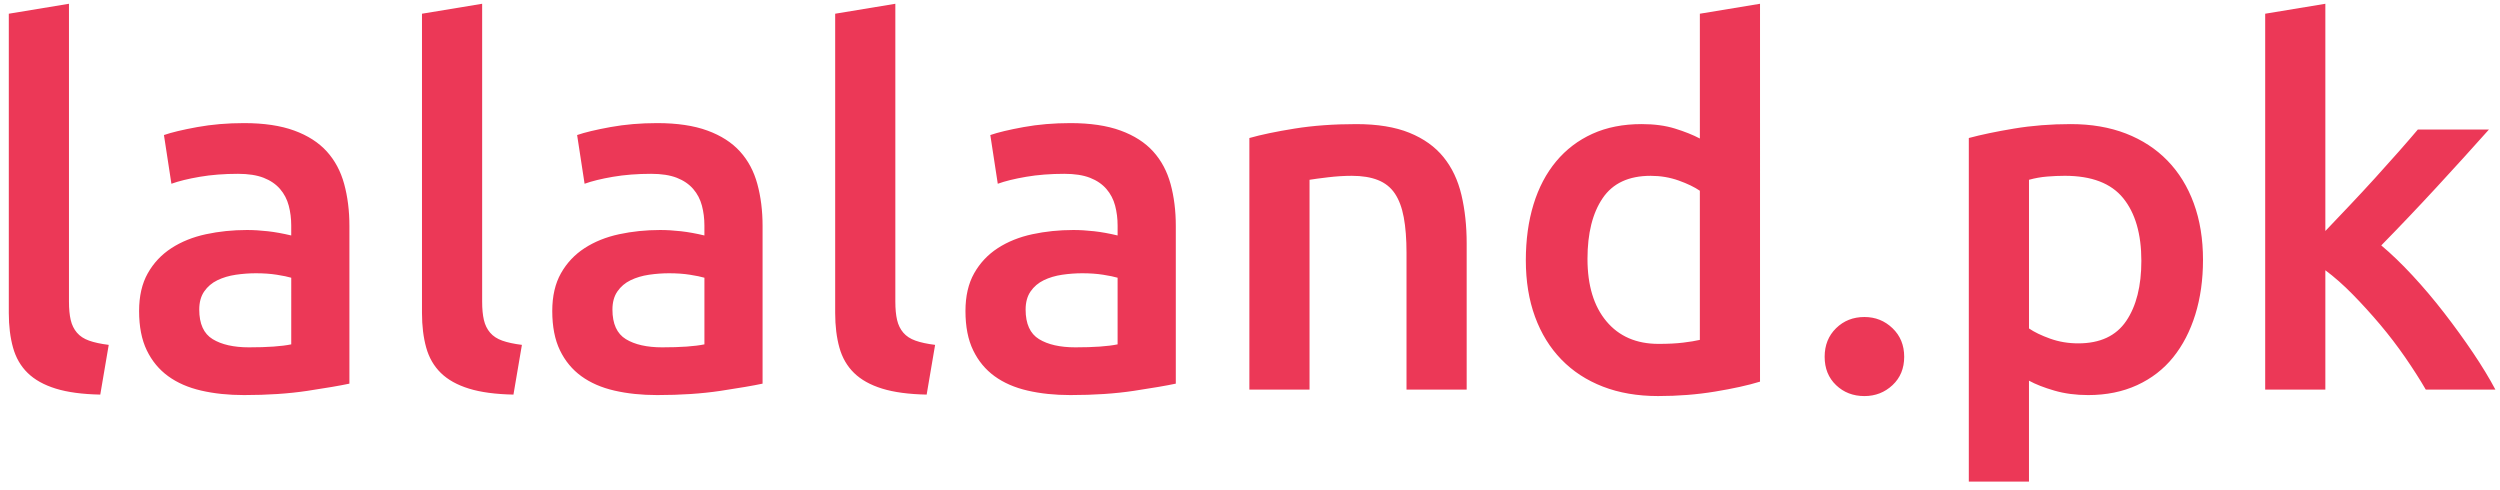 <?xml version="1.0" encoding="utf-8"?>
<!-- Generator: Adobe Illustrator 16.0.0, SVG Export Plug-In . SVG Version: 6.00 Build 0)  -->
<!DOCTYPE svg PUBLIC "-//W3C//DTD SVG 1.1//EN" "http://www.w3.org/Graphics/SVG/1.1/DTD/svg11.dtd">
<svg version="1.1" id="lalaland.pk_1_" xmlns="http://www.w3.org/2000/svg" xmlns:xlink="http://www.w3.org/1999/xlink" x="0px"
	 y="0px" width="199px" height="39px" viewBox="0 0 199 39" enable-background="new 0 0 199 39" xml:space="preserve">
<g id="lalaland.pk">
	<g>
		<path fill-rule="evenodd" clip-rule="evenodd" fill="#EC3857" d="M6.124,26.481c-0.237-0.277-0.403-0.613-0.495-1.01
			c-0.093-0.396-0.139-0.884-0.139-1.464V0.3L0.701,1.092v23.826c0,1.029,0.112,1.946,0.336,2.751
			c0.224,0.805,0.613,1.478,1.167,2.019s1.299,0.956,2.236,1.246c0.936,0.29,2.118,0.448,3.542,0.476l0.673-3.958
			c-0.633-0.079-1.155-0.191-1.563-0.337C6.684,26.97,6.361,26.759,6.124,26.481z M26.012,12.055
			c-0.647-0.712-1.511-1.267-2.592-1.662c-1.083-0.396-2.415-0.594-3.998-0.594c-1.32,0-2.56,0.105-3.72,0.316
			c-1.162,0.212-2.045,0.423-2.652,0.634l0.594,3.878c0.58-0.21,1.332-0.396,2.256-0.554c0.923-0.158,1.939-0.237,3.047-0.237
			c0.818,0,1.498,0.105,2.039,0.316c0.541,0.212,0.976,0.509,1.306,0.891c0.33,0.383,0.56,0.825,0.692,1.326
			c0.132,0.501,0.198,1.028,0.198,1.583v0.791c-0.66-0.158-1.28-0.27-1.86-0.336c-0.581-0.065-1.135-0.099-1.663-0.099
			c-1.135,0-2.223,0.112-3.265,0.336c-1.042,0.225-1.959,0.594-2.75,1.108c-0.792,0.515-1.419,1.181-1.88,1.999
			c-0.462,0.817-0.692,1.82-0.692,3.008c0,1.24,0.204,2.282,0.613,3.127c0.409,0.845,0.976,1.53,1.702,2.058
			c0.725,0.528,1.603,0.91,2.632,1.147c1.029,0.238,2.163,0.356,3.404,0.356c1.873,0,3.555-0.112,5.046-0.336
			c1.49-0.225,2.605-0.416,3.344-0.574V17.991c0-1.213-0.139-2.328-0.416-3.344S26.658,12.768,26.012,12.055z M23.182,27.411
			c-0.766,0.158-1.887,0.237-3.364,0.237c-1.214,0-2.177-0.217-2.89-0.652s-1.068-1.221-1.068-2.355c0-0.58,0.132-1.062,0.396-1.444
			c0.264-0.382,0.614-0.679,1.049-0.891c0.436-0.211,0.923-0.356,1.465-0.436c0.54-0.079,1.075-0.118,1.603-0.118
			c0.607,0,1.161,0.039,1.663,0.118c0.501,0.079,0.884,0.158,1.147,0.237V27.411z M39.013,26.481
			c-0.237-0.277-0.402-0.613-0.495-1.01c-0.093-0.396-0.139-0.884-0.139-1.464V0.3l-4.789,0.792v23.826
			c0,1.029,0.112,1.946,0.336,2.751c0.224,0.805,0.614,1.478,1.167,2.019c0.554,0.541,1.299,0.956,2.236,1.246
			c0.937,0.29,2.118,0.448,3.542,0.476l0.673-3.958c-0.633-0.079-1.155-0.191-1.563-0.337C39.574,26.97,39.25,26.759,39.013,26.481z
			 M58.901,12.055c-0.647-0.712-1.511-1.267-2.592-1.662c-1.082-0.396-2.415-0.594-3.998-0.594c-1.32,0-2.56,0.105-3.72,0.316
			c-1.162,0.212-2.045,0.423-2.652,0.634l0.594,3.878c0.58-0.21,1.332-0.396,2.256-0.554c0.923-0.158,1.939-0.237,3.047-0.237
			c0.818,0,1.498,0.105,2.039,0.316c0.541,0.212,0.976,0.509,1.306,0.891c0.33,0.383,0.56,0.825,0.692,1.326
			c0.132,0.501,0.198,1.028,0.198,1.583v0.791c-0.66-0.158-1.28-0.27-1.86-0.336c-0.581-0.065-1.135-0.099-1.663-0.099
			c-1.135,0-2.223,0.112-3.265,0.336c-1.042,0.225-1.959,0.594-2.75,1.108s-1.419,1.181-1.88,1.999
			c-0.462,0.817-0.693,1.82-0.693,3.008c0,1.24,0.204,2.282,0.613,3.127s0.976,1.53,1.702,2.058c0.726,0.528,1.603,0.91,2.632,1.147
			c1.029,0.238,2.164,0.356,3.404,0.356c1.873,0,3.555-0.112,5.046-0.336c1.49-0.225,2.605-0.416,3.344-0.574V17.991
			c0-1.213-0.138-2.328-0.416-3.344C60.01,13.632,59.548,12.768,58.901,12.055z M56.072,27.411
			c-0.766,0.158-1.887,0.237-3.364,0.237c-1.214,0-2.177-0.217-2.889-0.652s-1.069-1.221-1.069-2.355
			c0-0.58,0.132-1.062,0.396-1.444c0.263-0.382,0.613-0.679,1.049-0.891c0.435-0.211,0.923-0.356,1.464-0.436
			c0.541-0.079,1.075-0.118,1.603-0.118c0.606,0,1.161,0.039,1.662,0.118c0.501,0.079,0.884,0.158,1.148,0.237V27.411z
			 M71.903,26.481c-0.237-0.277-0.402-0.613-0.495-1.01c-0.093-0.396-0.139-0.884-0.139-1.464V0.3L66.48,1.092v23.826
			c0,1.029,0.112,1.946,0.336,2.751s0.614,1.478,1.168,2.019c0.554,0.541,1.299,0.956,2.236,1.246s2.118,0.448,3.542,0.476
			l0.673-3.958c-0.633-0.079-1.155-0.191-1.563-0.337C72.463,26.97,72.141,26.759,71.903,26.481z M91.791,12.055
			c-0.646-0.712-1.511-1.267-2.592-1.662c-1.082-0.396-2.414-0.594-3.998-0.594c-1.319,0-2.56,0.105-3.72,0.316
			c-1.162,0.212-2.045,0.423-2.652,0.634l0.594,3.878c0.58-0.21,1.332-0.396,2.256-0.554c0.923-0.158,1.939-0.237,3.048-0.237
			c0.817,0,1.497,0.105,2.038,0.316c0.541,0.212,0.976,0.509,1.306,0.891c0.33,0.383,0.56,0.825,0.693,1.326
			c0.131,0.501,0.198,1.028,0.198,1.583v0.791c-0.66-0.158-1.28-0.27-1.86-0.336c-0.581-0.065-1.135-0.099-1.662-0.099
			c-1.135,0-2.223,0.112-3.266,0.336c-1.042,0.225-1.959,0.594-2.75,1.108s-1.418,1.181-1.88,1.999
			c-0.462,0.817-0.693,1.82-0.693,3.008c0,1.24,0.204,2.282,0.614,3.127c0.409,0.845,0.976,1.53,1.702,2.058
			c0.726,0.528,1.603,0.91,2.632,1.147c1.029,0.238,2.164,0.356,3.404,0.356c1.874,0,3.556-0.112,5.046-0.336
			c1.491-0.225,2.605-0.416,3.345-0.574V17.991c0-1.213-0.139-2.328-0.416-3.344C92.899,13.632,92.438,12.768,91.791,12.055z
			 M88.961,27.411c-0.766,0.158-1.887,0.237-3.364,0.237c-1.214,0-2.177-0.217-2.889-0.652s-1.069-1.221-1.069-2.355
			c0-0.58,0.132-1.062,0.396-1.444c0.263-0.382,0.613-0.679,1.049-0.891c0.435-0.211,0.923-0.356,1.464-0.436
			c0.541-0.079,1.075-0.118,1.603-0.118c0.606,0,1.161,0.039,1.662,0.118c0.501,0.079,0.884,0.158,1.148,0.237V27.411z
			 M114.905,12.51c-0.673-0.831-1.577-1.478-2.712-1.939c-1.135-0.461-2.546-0.692-4.234-0.692c-1.795,0-3.43,0.119-4.908,0.356
			c-1.478,0.237-2.678,0.488-3.601,0.752v20.026h4.789V14.311c0.316-0.053,0.805-0.118,1.465-0.197
			c0.659-0.079,1.293-0.119,1.9-0.119c0.816,0,1.51,0.112,2.077,0.337c0.567,0.224,1.016,0.58,1.346,1.068
			c0.329,0.488,0.567,1.122,0.712,1.899c0.145,0.778,0.219,1.722,0.219,2.83v10.884h4.789V19.377c0-1.398-0.139-2.685-0.416-3.859
			C116.053,14.344,115.578,13.341,114.905,12.51z M135.308,11.025c-0.554-0.29-1.214-0.554-1.979-0.791s-1.648-0.356-2.651-0.356
			c-1.478,0-2.784,0.257-3.918,0.771c-1.135,0.515-2.098,1.247-2.89,2.197c-0.791,0.949-1.392,2.091-1.801,3.423
			c-0.409,1.333-0.613,2.817-0.613,4.453c0,1.662,0.244,3.16,0.732,4.492c0.488,1.333,1.188,2.468,2.098,3.403
			c0.91,0.938,2.012,1.656,3.305,2.157s2.757,0.752,4.393,0.752c1.584,0,3.094-0.118,4.532-0.356c1.438-0.237,2.632-0.5,3.582-0.791
			V0.3l-4.789,0.792V11.025z M135.308,27.055c-0.343,0.08-0.785,0.152-1.325,0.218c-0.542,0.066-1.195,0.1-1.96,0.1
			c-1.769,0-3.153-0.601-4.155-1.801c-1.004-1.2-1.504-2.856-1.504-4.968c0-2.031,0.401-3.641,1.207-4.828
			c0.805-1.188,2.078-1.781,3.818-1.781c0.793,0,1.537,0.126,2.236,0.376c0.699,0.251,1.26,0.521,1.683,0.812V27.055z
			 M148.408,25.234c-0.897,0-1.649,0.297-2.256,0.891c-0.607,0.594-0.91,1.353-0.91,2.275c0,0.925,0.303,1.677,0.91,2.257
			c0.606,0.58,1.358,0.87,2.256,0.87c0.871,0,1.615-0.29,2.236-0.87c0.619-0.58,0.93-1.332,0.93-2.257
			c0-0.923-0.311-1.682-0.93-2.275C150.023,25.531,149.279,25.234,148.408,25.234z M172.531,12.787
			c-0.91-0.937-2.013-1.655-3.305-2.157c-1.293-0.501-2.758-0.752-4.394-0.752c-1.583,0-3.087,0.119-4.513,0.356
			c-1.424,0.237-2.625,0.488-3.602,0.752v27.349h4.789v-8.034c0.527,0.29,1.201,0.554,2.02,0.791
			c0.816,0.238,1.715,0.356,2.691,0.356c1.45,0,2.75-0.264,3.898-0.791c1.147-0.528,2.104-1.267,2.869-2.217
			c0.765-0.95,1.352-2.084,1.762-3.403c0.408-1.319,0.613-2.771,0.613-4.354c0-1.662-0.244-3.159-0.732-4.492
			C174.141,14.858,173.441,13.724,172.531,12.787z M169.246,25.551c-0.805,1.188-2.078,1.781-3.819,1.781
			c-0.792,0-1.538-0.125-2.236-0.376c-0.7-0.25-1.261-0.521-1.683-0.812V14.311c0.476-0.132,0.957-0.218,1.445-0.257
			c0.488-0.04,0.956-0.06,1.404-0.06c2.138,0,3.688,0.594,4.65,1.781s1.445,2.85,1.445,4.986
			C170.453,22.768,170.051,24.364,169.246,25.551z M196.855,28.084c-0.711-1.055-1.475-2.11-2.291-3.166
			c-0.816-1.055-1.658-2.052-2.527-2.988s-1.697-1.734-2.488-2.395c1.475-1.504,2.942-3.048,4.403-4.631
			c1.46-1.583,2.85-3.113,4.166-4.591h-5.659c-0.423,0.501-0.931,1.088-1.524,1.761c-0.593,0.673-1.221,1.373-1.88,2.098
			c-0.66,0.727-1.332,1.452-2.019,2.177c-0.687,0.727-1.333,1.405-1.938,2.039V0.3l-4.789,0.792v29.921h4.789v-9.499
			c0.712,0.528,1.438,1.168,2.176,1.92s1.465,1.551,2.178,2.395c0.712,0.845,1.378,1.716,1.998,2.612
			c0.619,0.897,1.168,1.755,1.643,2.572h5.541C198.159,30.116,197.566,29.14,196.855,28.084z"/>
	</g>
</g>
</svg>

